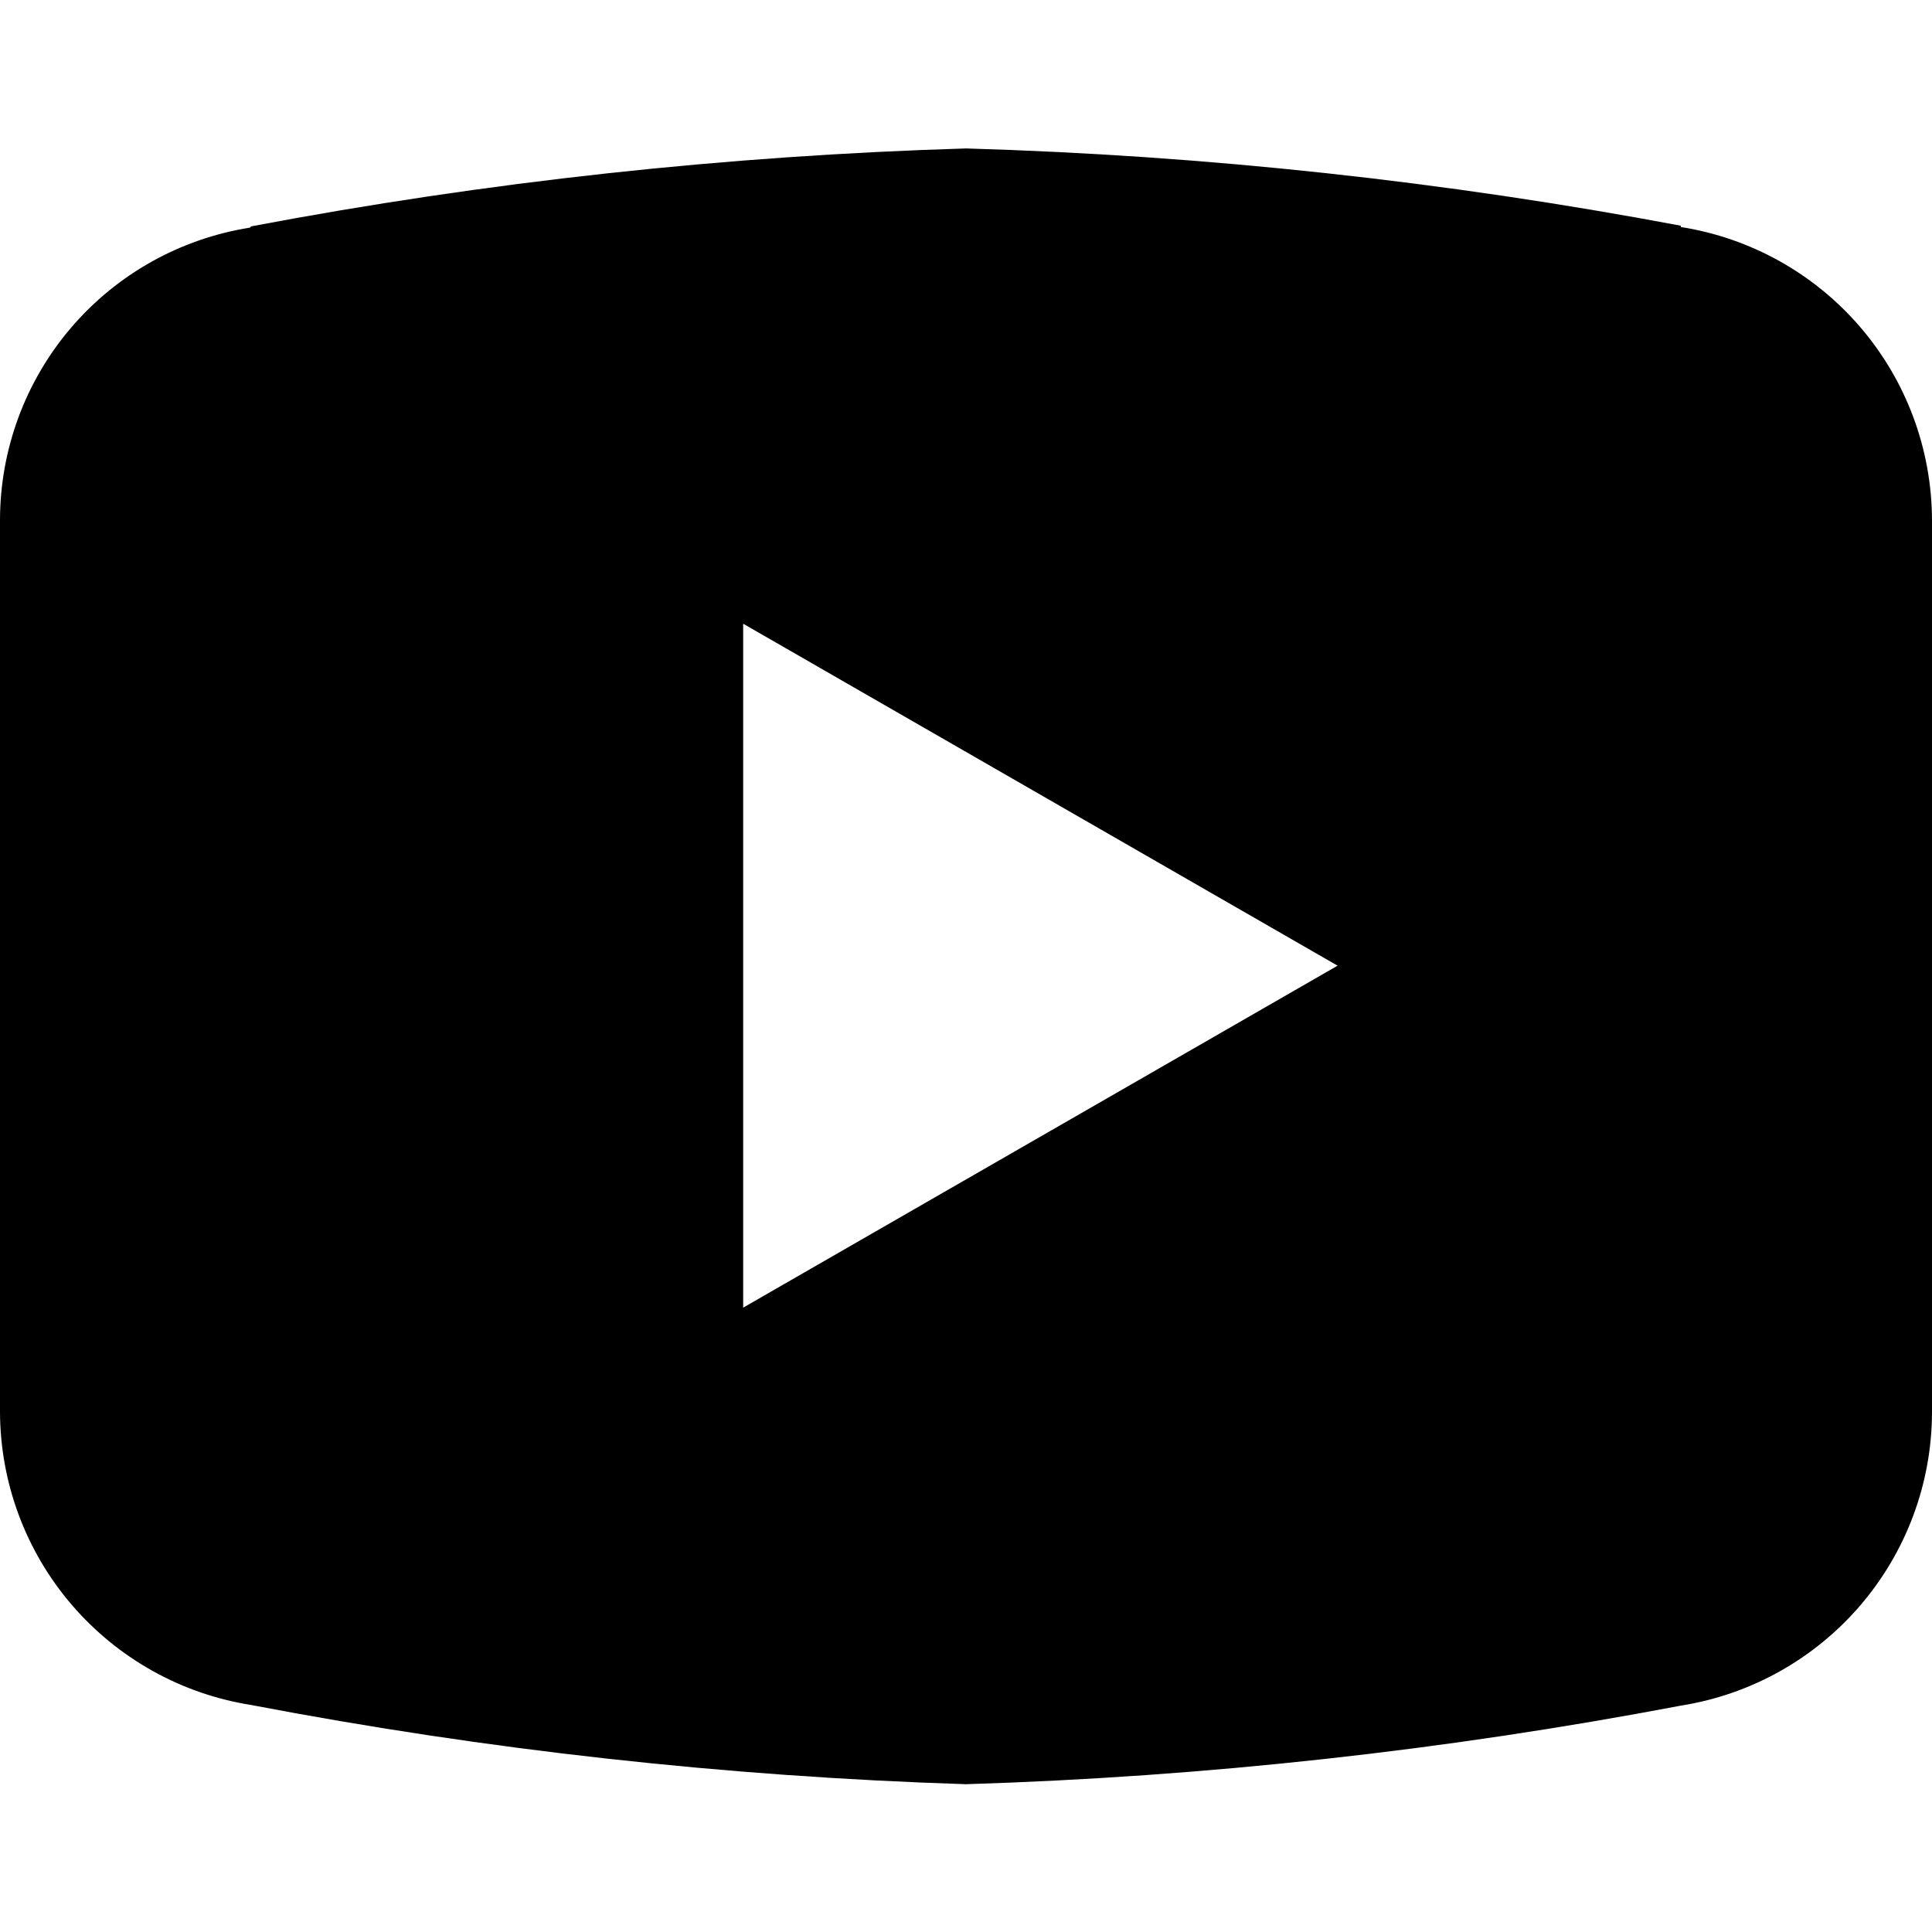 <svg width="24" height="24" viewBox="0 0 24 24" fill="none" xmlns="http://www.w3.org/2000/svg">
<path d="M12 1.844C9.019 1.934 6.05 2.257 3.12 2.812L3.104 2.828C2.239 2.965 1.451 3.406 0.882 4.072C0.314 4.737 0.001 5.584 0 6.46L0 17.54C0.003 18.418 0.318 19.267 0.89 19.934C1.462 20.601 2.252 21.043 3.12 21.18C6.05 21.74 9.019 22.069 12 22.164C14.981 22.072 17.95 21.745 20.88 21.188C21.748 21.051 22.538 20.609 23.11 19.942C23.682 19.275 23.997 18.426 24 17.548V6.46C23.997 5.581 23.682 4.732 23.11 4.065C22.538 3.398 21.748 2.957 20.88 2.82V2.804C17.95 2.252 14.981 1.931 12 1.844ZM9.232 7.748L16.616 11.996L9.232 16.244V7.748Z" fill="black"/>
</svg>
